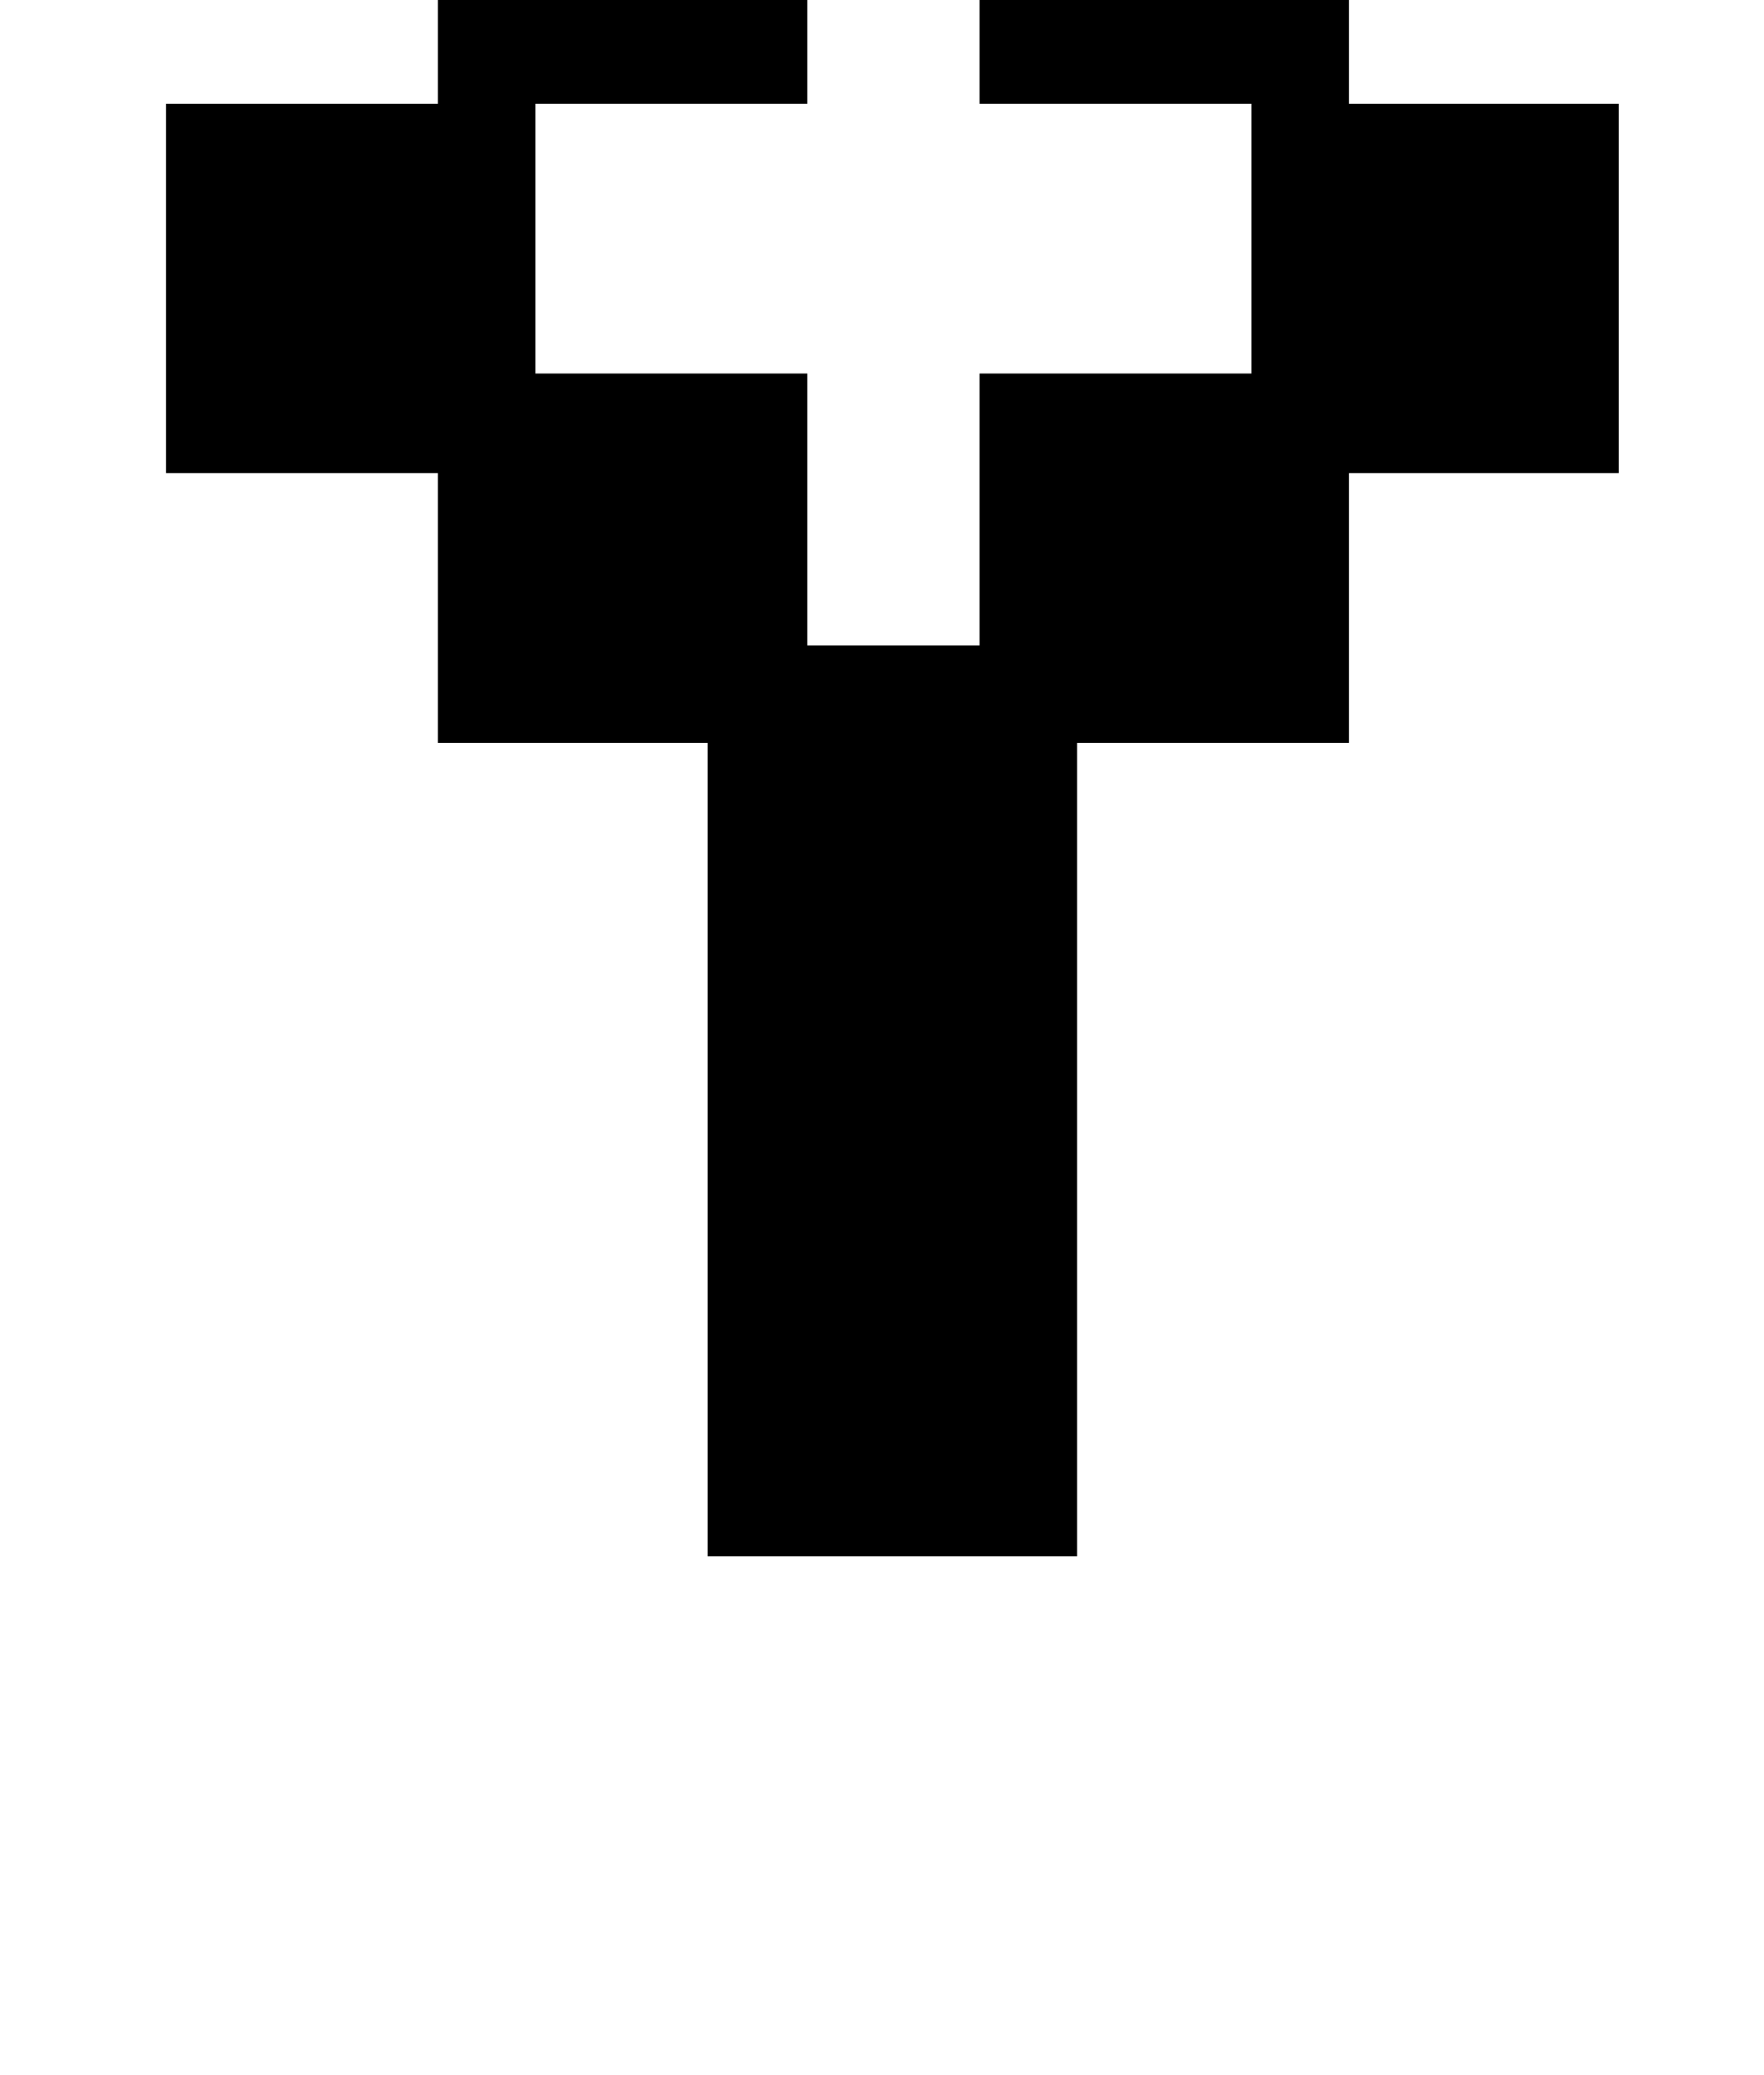 <?xml version="1.0" standalone="no"?>
<!DOCTYPE svg PUBLIC "-//W3C//DTD SVG 1.1//EN" "http://www.w3.org/Graphics/SVG/1.1/DTD/svg11.dtd" >
<svg xmlns="http://www.w3.org/2000/svg" xmlns:xlink="http://www.w3.org/1999/xlink" version="1.1" viewBox="-10 0 850 1000">
   <path fill="currentColor"
d="M70 228v-178h178v130h131v131h83v-131h131v-130h177v178h-130v130h-131v392h-178v-392h-130v-130h-131zM201 50v-178h131v-130h178v130h130v178h-178v-130h-83v130h-178z" />
</svg>
